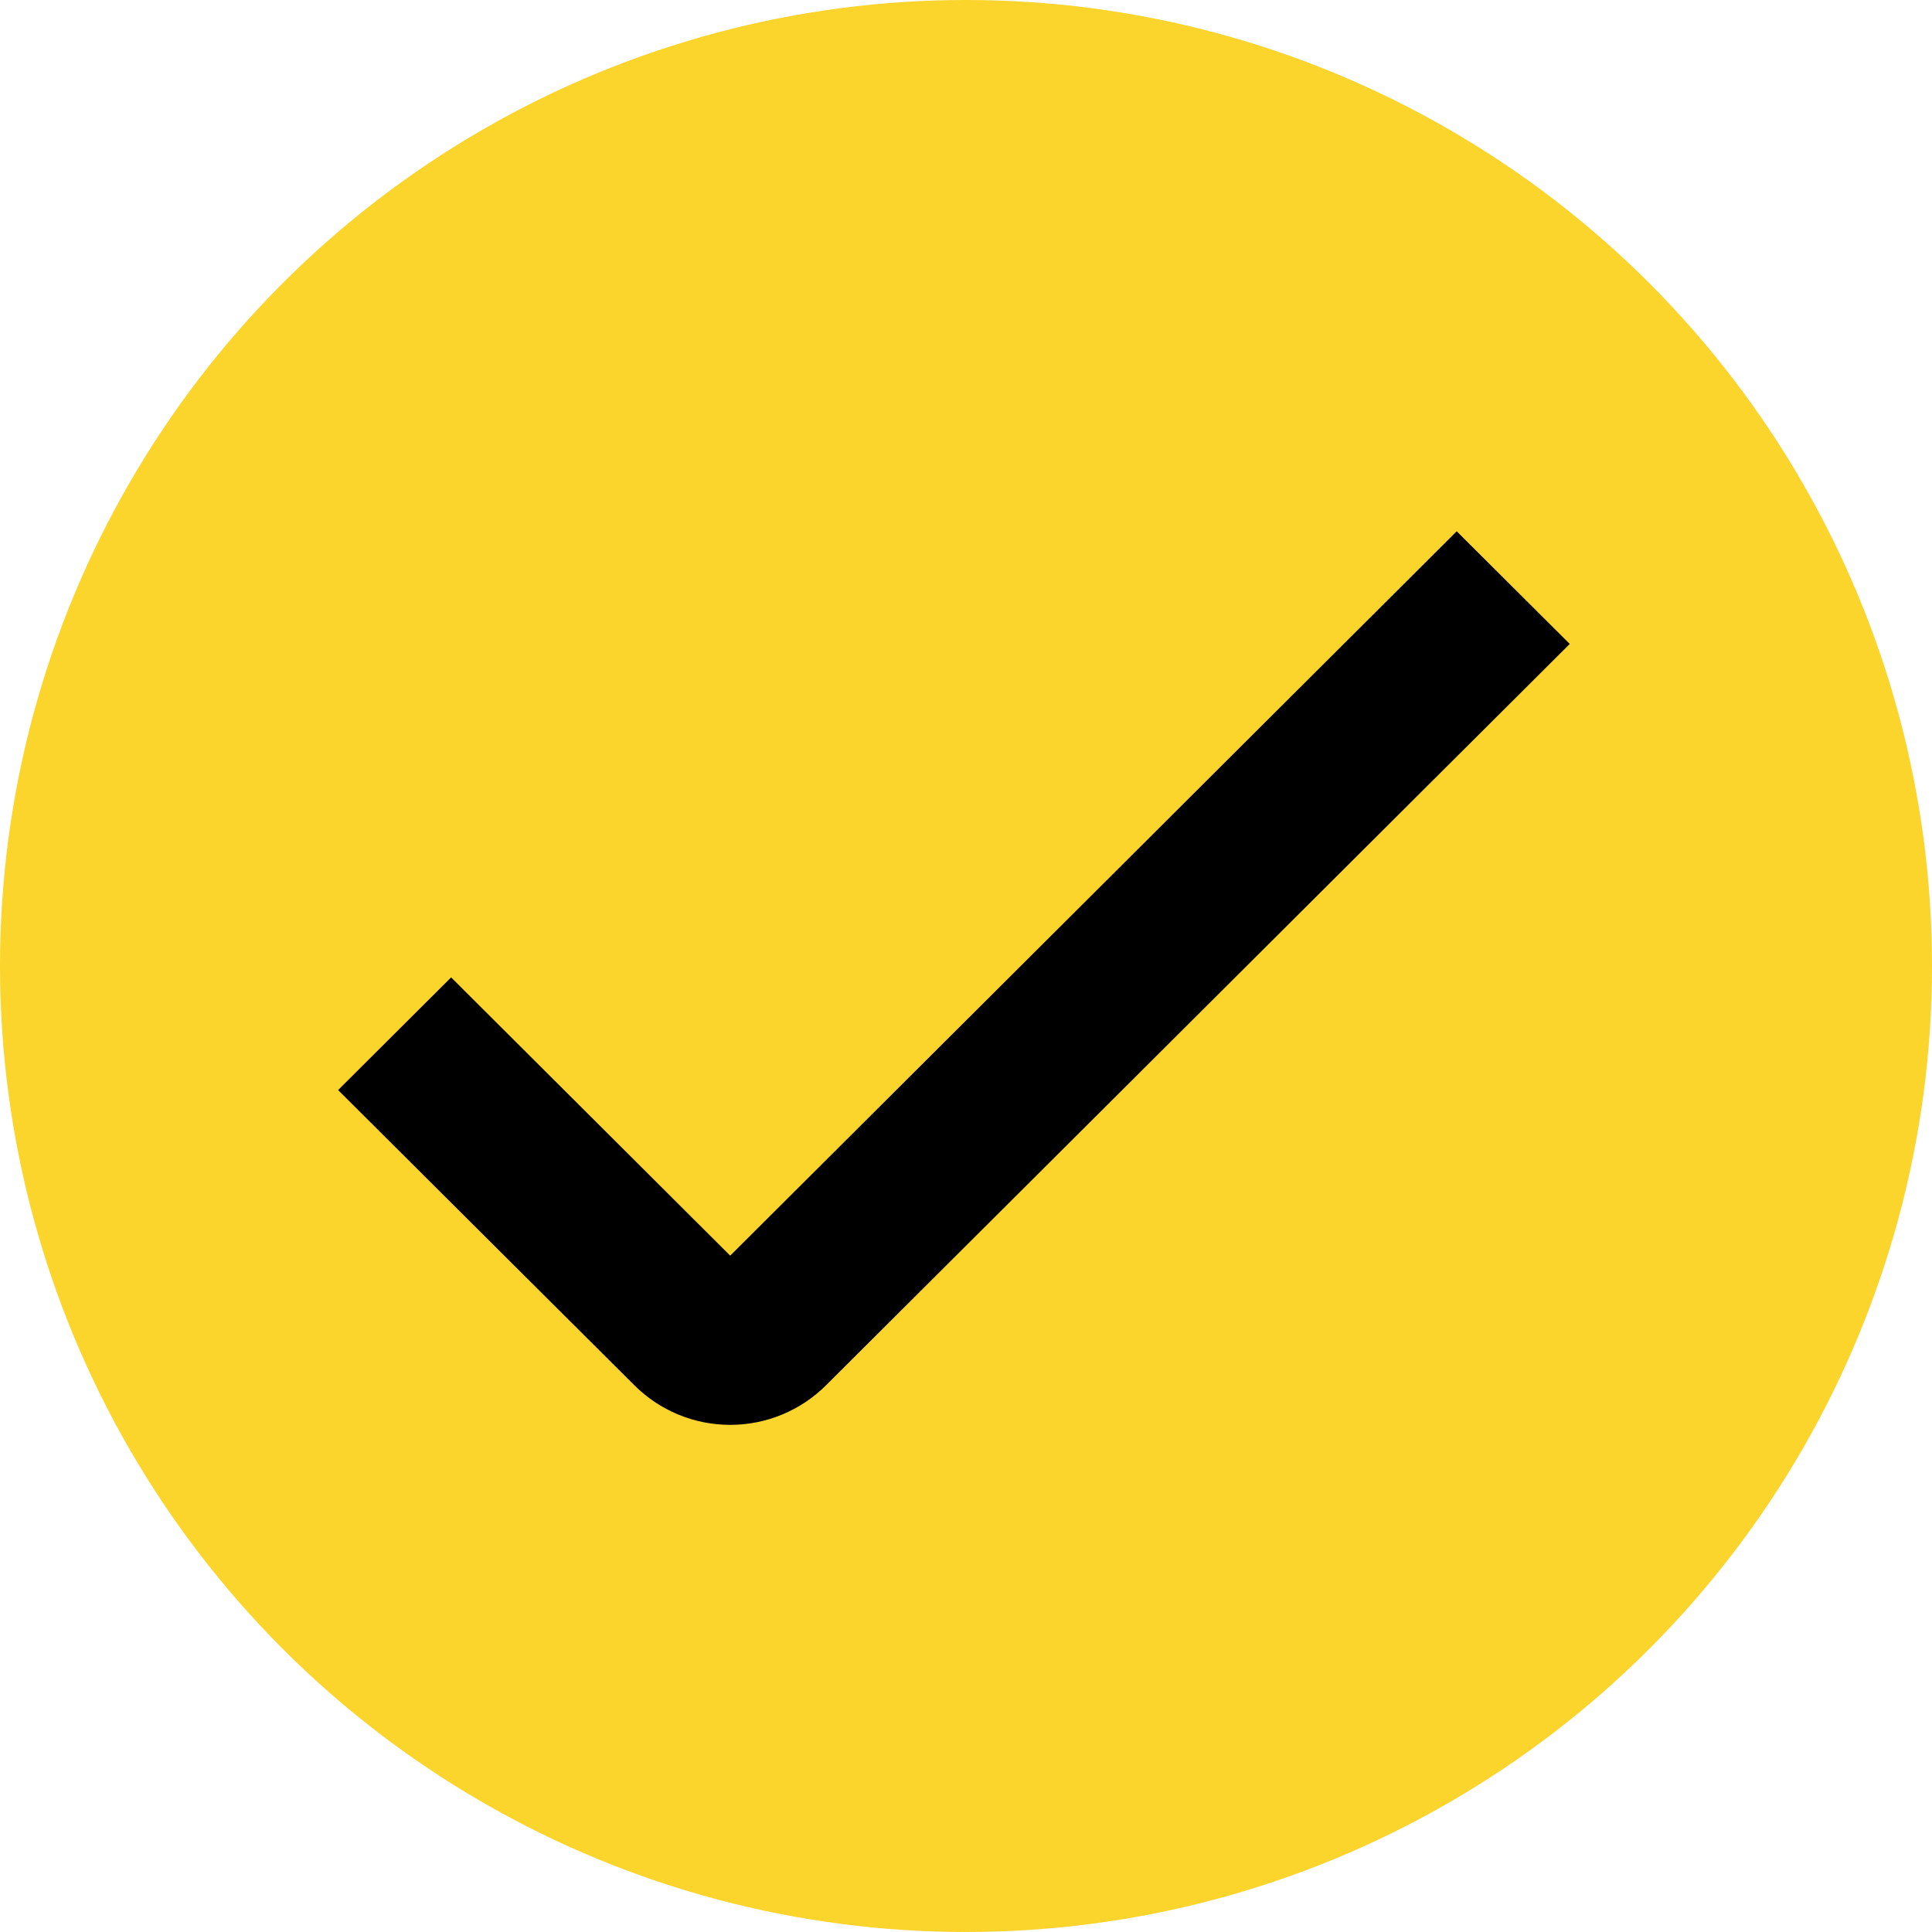 <?xml version="1.0" encoding="UTF-8"?> <svg xmlns="http://www.w3.org/2000/svg" width="80" height="80" viewBox="0 0 80 80" fill="none"><circle cx="40" cy="40" r="40" fill="#FBD42C"></circle><path d="M30.236 59C29.499 59 28.768 58.856 28.087 58.574C27.406 58.292 26.787 57.88 26.266 57.359L14 45.137L18.68 40.472L30.236 51.994L60.319 22L65 26.664L34.206 57.359C33.685 57.88 33.066 58.292 32.385 58.574C31.704 58.856 30.974 59 30.236 59Z" fill="black"></path></svg> 